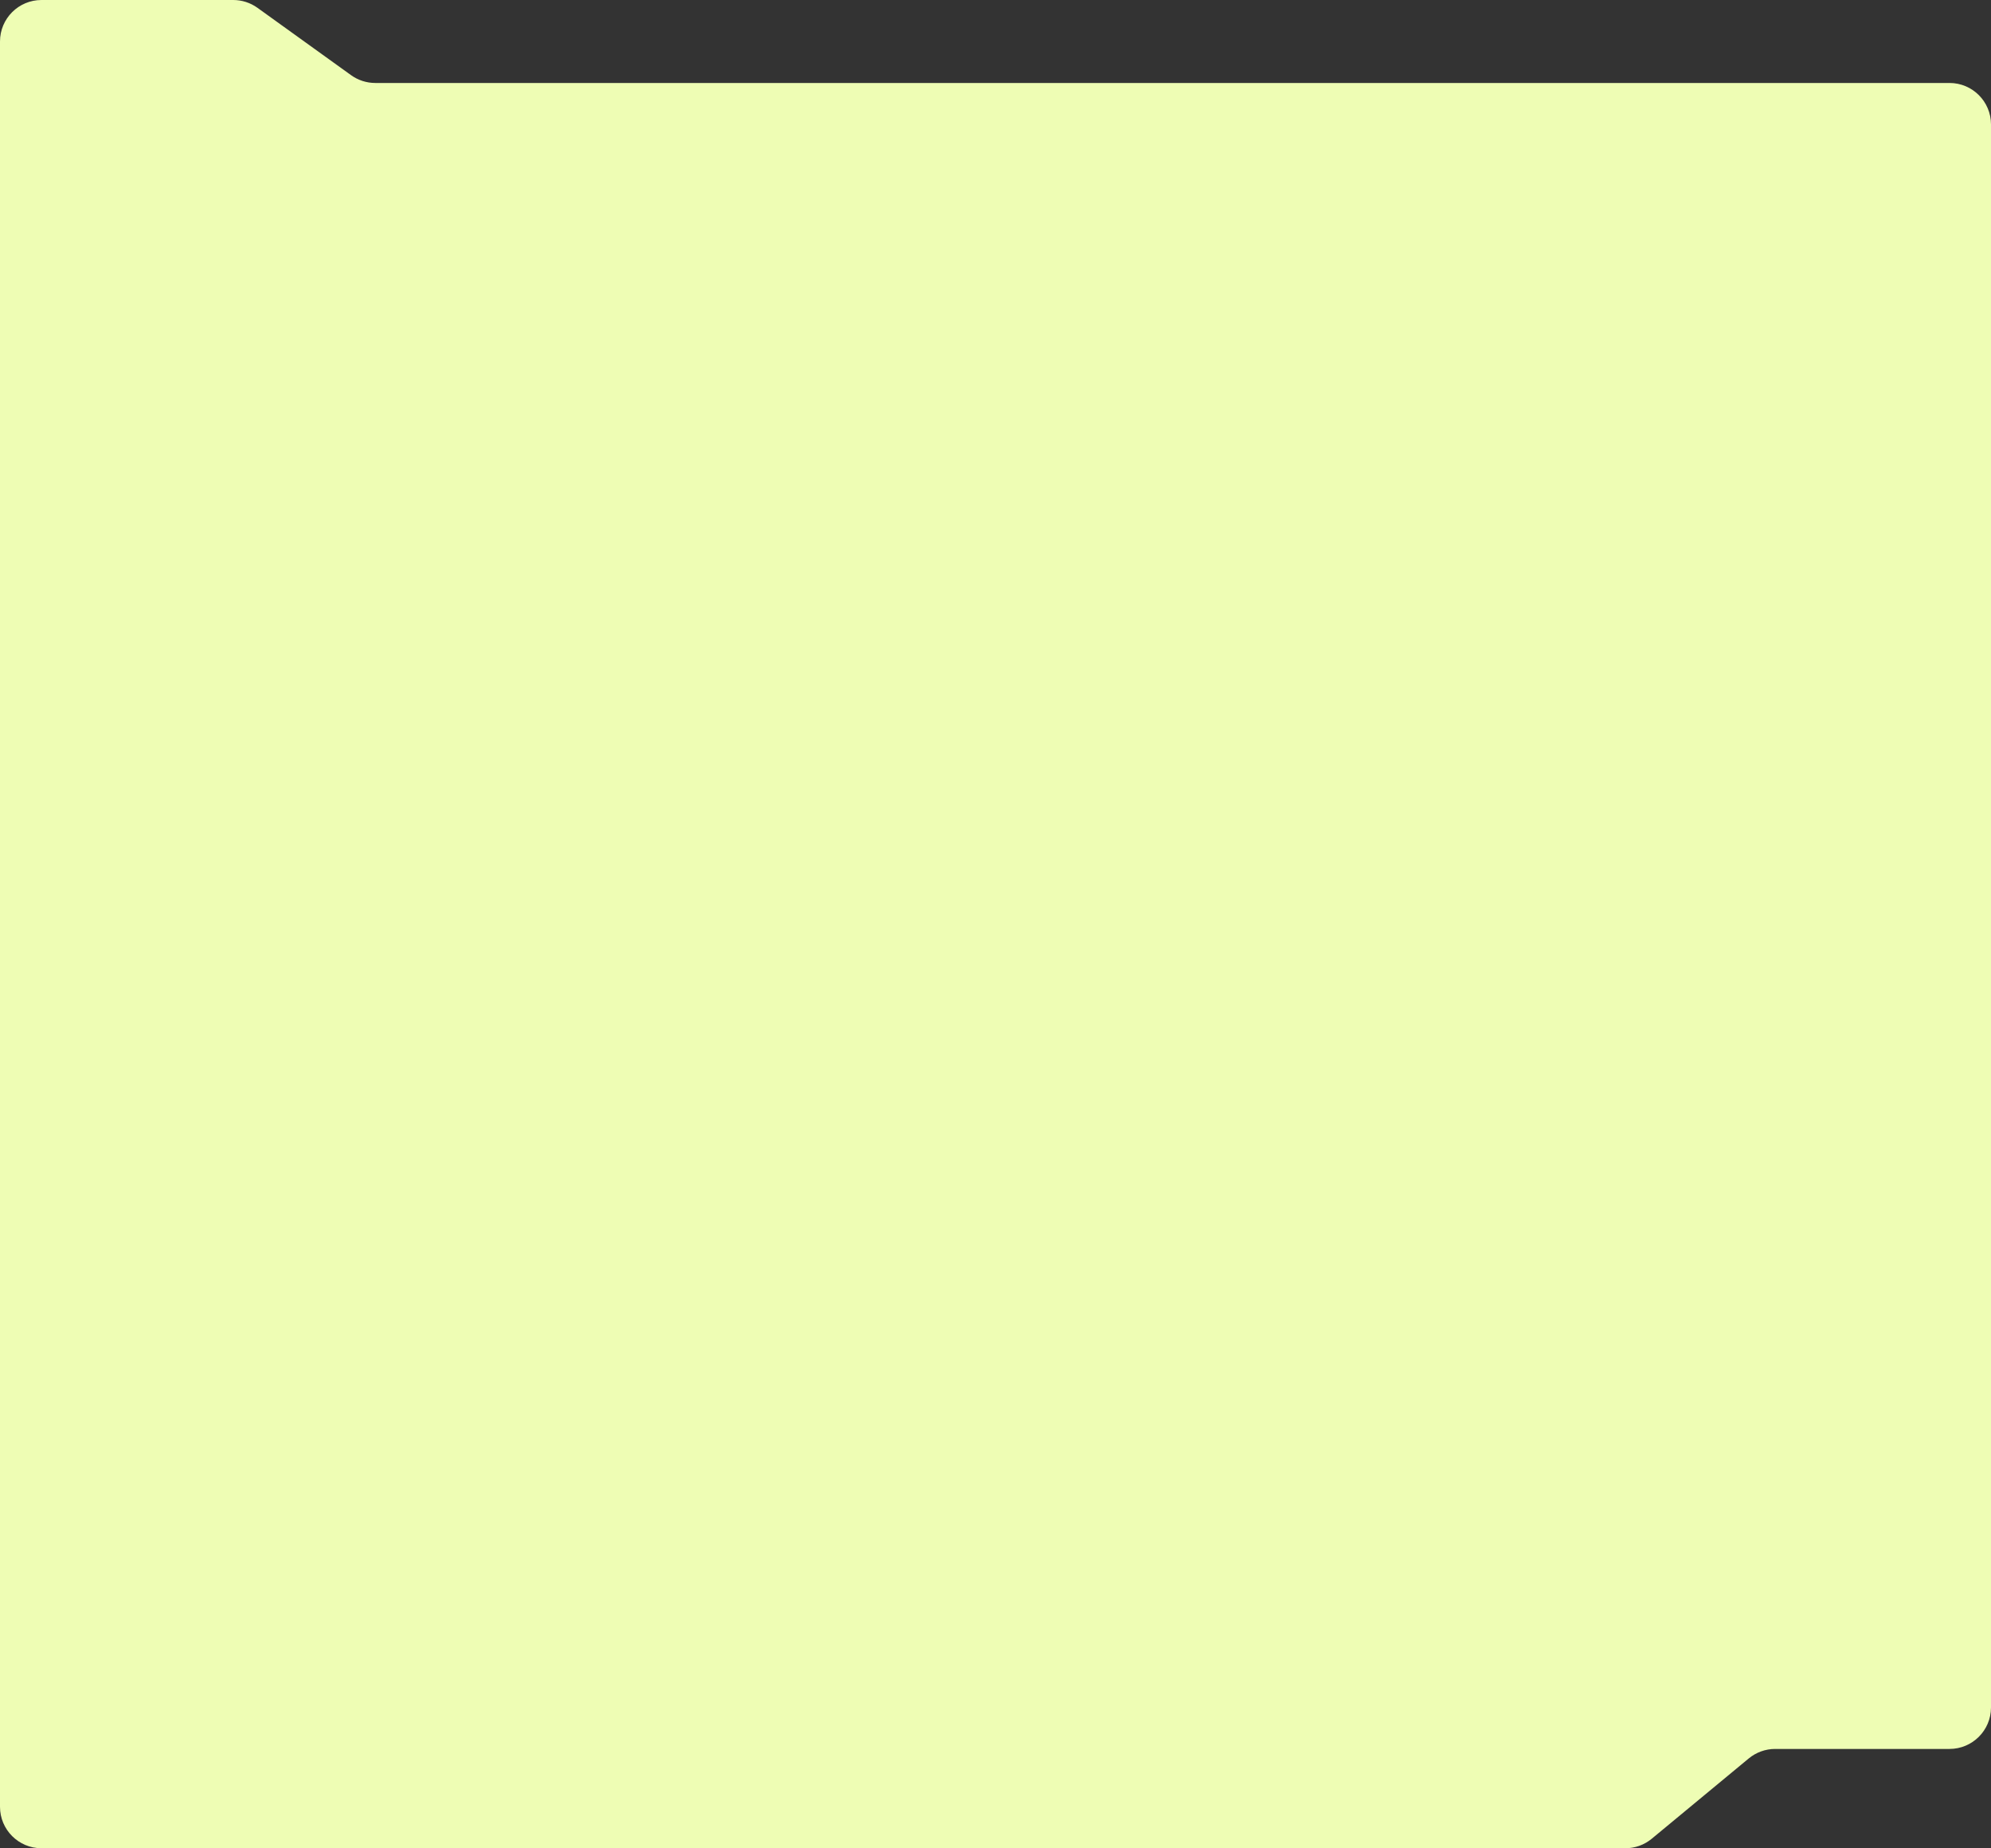 <?xml version="1.0" encoding="UTF-8"?> <svg xmlns="http://www.w3.org/2000/svg" width="960" height="891" viewBox="0 0 960 891" fill="none"><rect x="0" y="0" width="960" height="891" fill="#333333" stroke="none"/> <path d="M0 211.056V871C0 882.046 8.954 891 20 891H385.44H783.678C788.333 891 792.843 889.376 796.429 886.408L843.178 847.717C846.764 844.749 851.274 843.125 855.929 843.125H940C951.046 843.125 960 834.171 960 823.125V60C960 48.954 951.046 40 940 40H909H852.631H787.5H727H180.947C176.755 40 172.669 38.683 169.267 36.234L124.139 3.765C120.737 1.317 116.651 0 112.459 0H20C8.954 0 0 8.954 0 20V44.504V119.013V211.056Z" fill="#EEFDB4"></path> </svg> 